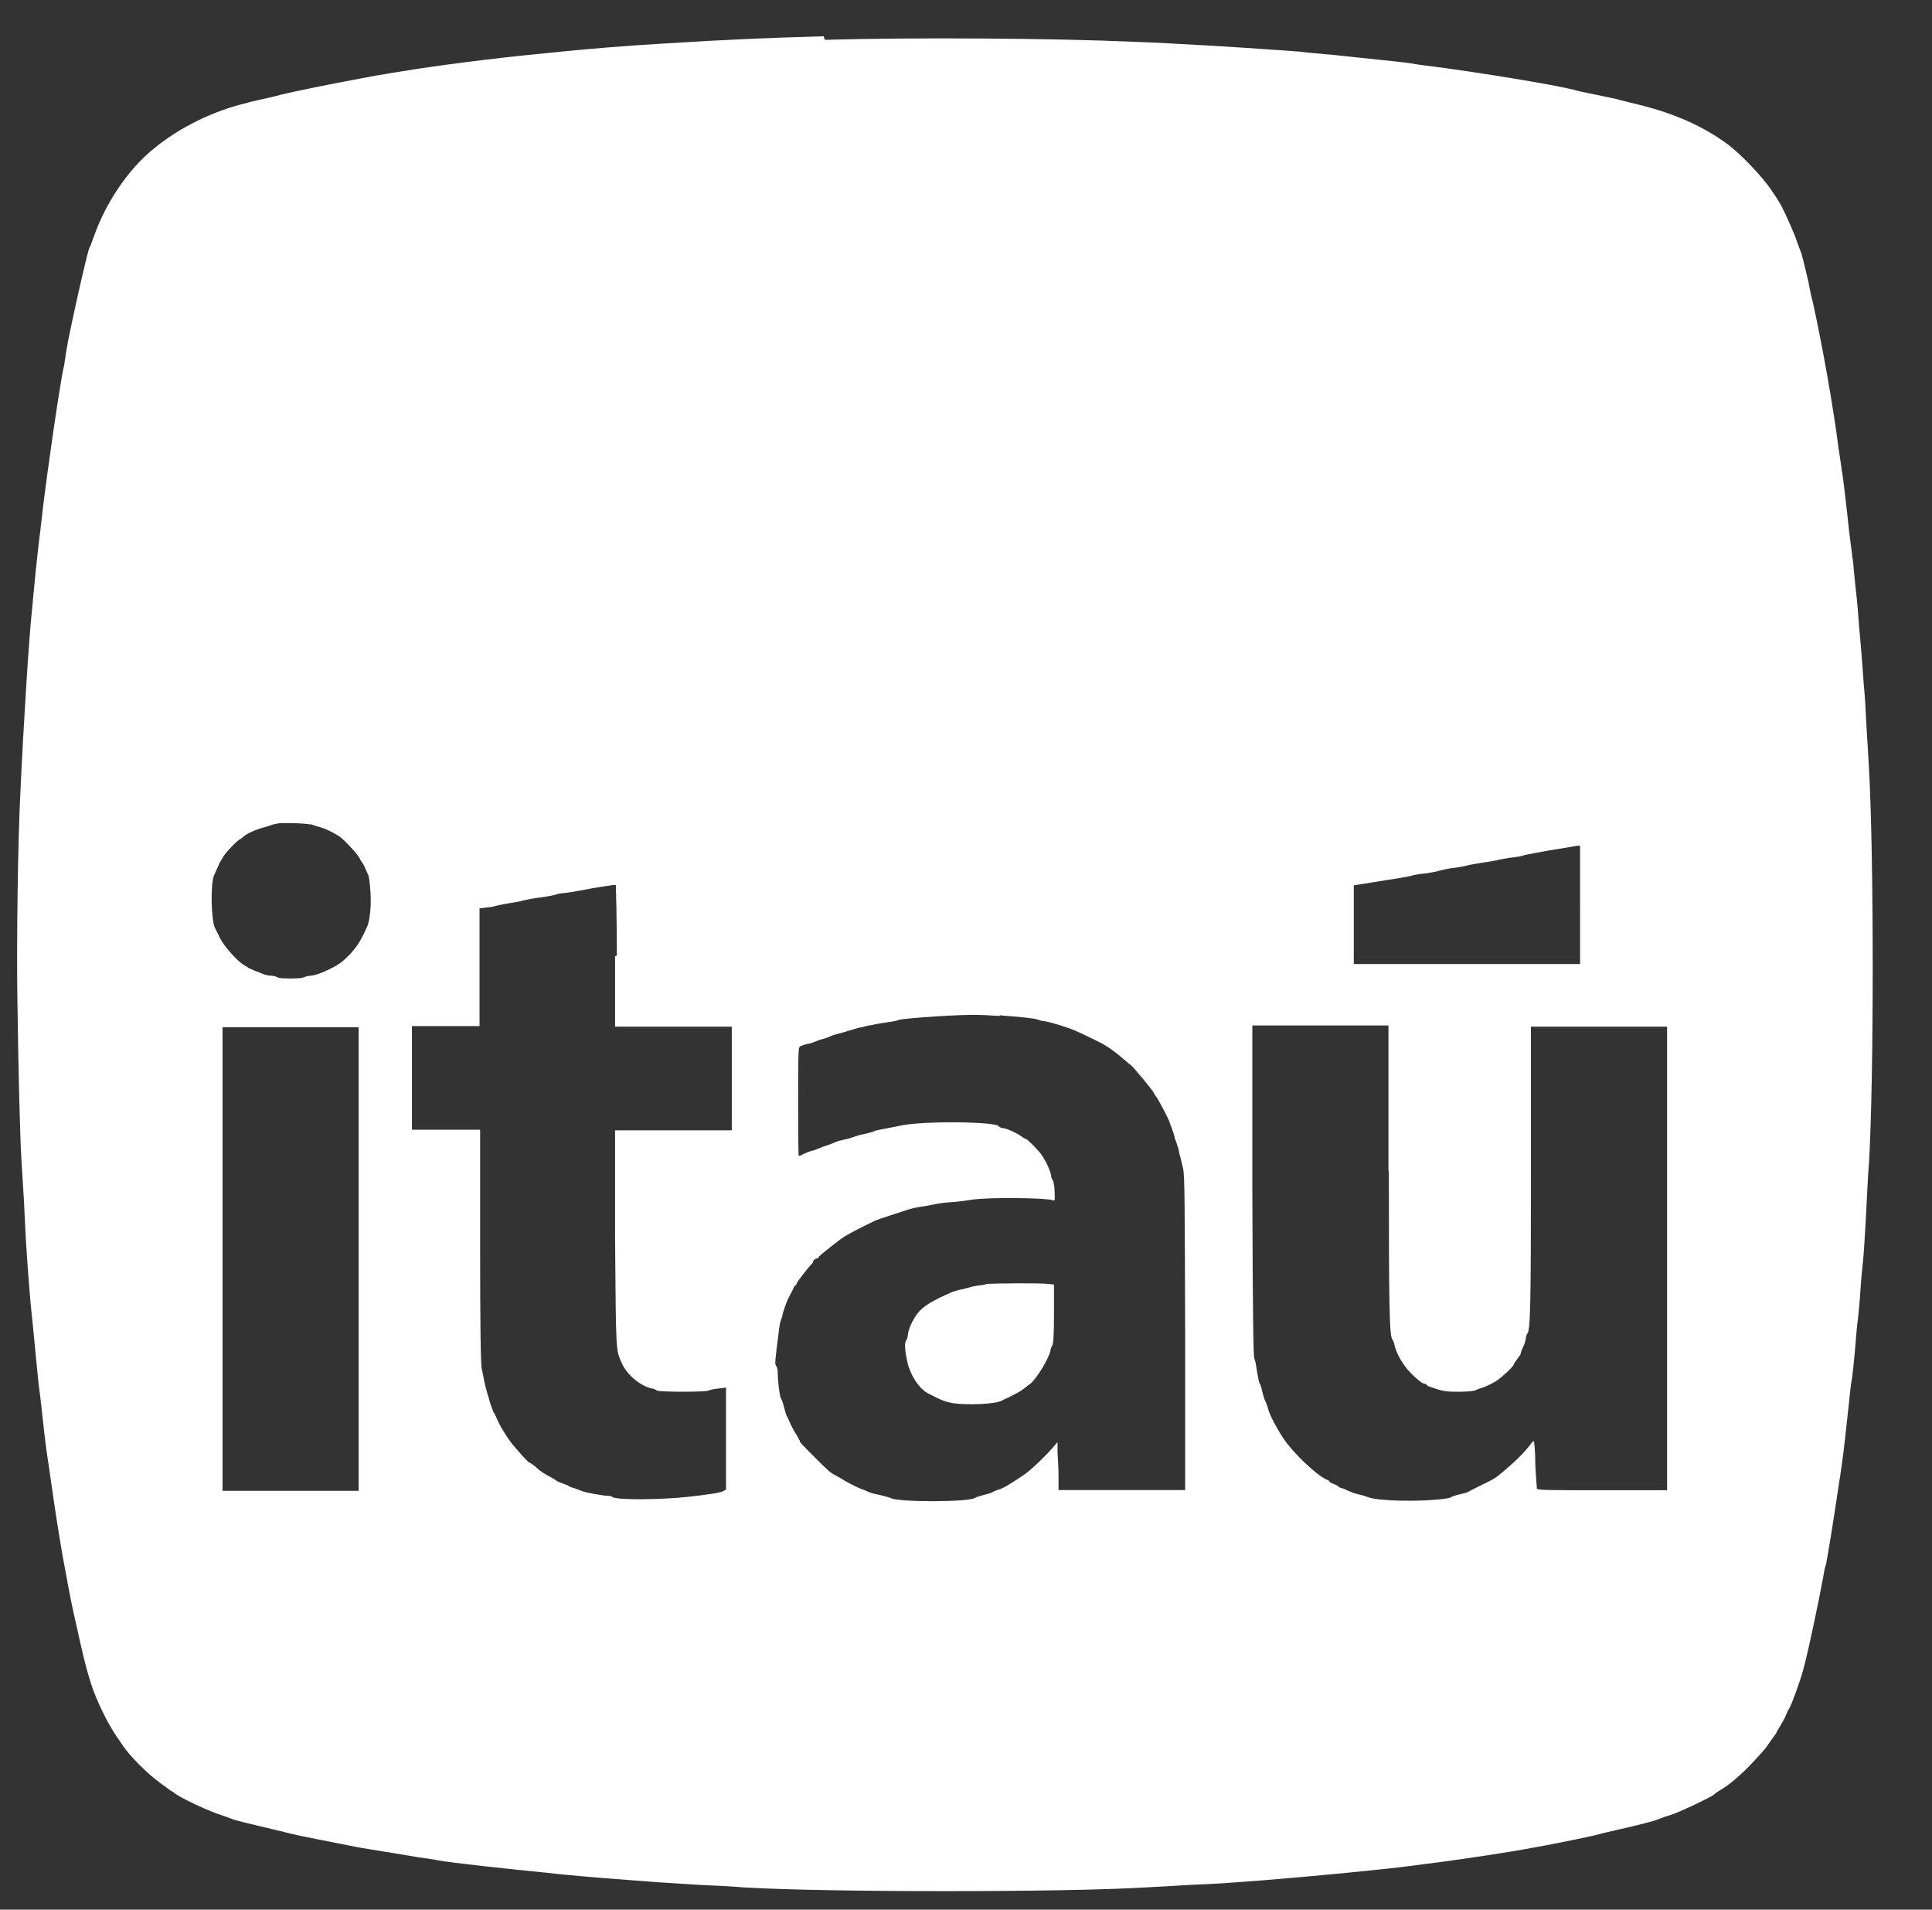<?xml version="1.0" encoding="UTF-8"?><svg id="svg2" xmlns="http://www.w3.org/2000/svg" viewBox="0 0 97.5 96.35"><rect x="0" y="0" width="97.5" height="96.35" fill="#333333" stroke="none"/><defs><style>.cls-1{fill:#fff;}</style></defs><path class="cls-1" d="M41.57,1.83c-2.7.08-4.67.15-8.29.38-1.67.1-3.51.25-4.8.38-.33.03-1.01.1-1.49.15-2.1.2-5.23.61-6.52.83-.28.05-.68.1-.91.15-.23.03-.63.1-.88.15s-.68.13-.96.18c-.96.18-2.63.51-3.56.73-.25.08-.73.18-1.04.25s-.58.13-.61.15c-1.72.4-3.44,1.24-4.75,2.32-1.29,1.04-2.42,2.73-3.01,4.4-.1.25-.18.53-.23.58-.1.23-.53,2.1-.86,3.64-.05.25-.13.63-.18.86-.05.2-.1.58-.15.83-.03.25-.08.53-.1.66-.1.33-.45,2.63-.68,4.29-.23,1.62-.38,2.78-.51,3.97-.08.58-.13,1.16-.15,1.26,0,.1-.08.68-.13,1.26s-.13,1.29-.15,1.59c-.13,1.09-.43,5.78-.58,9.12-.13,2.48-.2,7.73-.15,10.61.05,3.59.13,6.79.2,7.91.03.45.08,1.41.13,2.12.03.71.08,1.62.1,2.02.13,2.05.25,3.36.3,3.79.03.25.1.96.15,1.52.05.58.13,1.26.15,1.52s.1.83.15,1.26c.15,1.39.25,2.3.35,2.9.05.33.13.88.18,1.24.18,1.29.38,2.55.58,3.71.05.25.13.68.18.96.1.58.33,1.77.51,2.5.56,2.6.81,3.36,1.47,4.65.18.35.43.76.53.91.1.15.25.35.33.48.33.51,1.29,1.47,1.82,1.84.08.08.25.18.38.28s.23.18.25.18c0,0,.08.05.13.08.23.23,1.84.99,2.55,1.19.13.05.28.1.35.13.15.08,1.01.28,2.07.53.45.1.91.23,1.04.25.28.08,1.97.4,3.26.66.73.13,2.17.35,3.08.51.33.05.78.1.96.15.71.13,3.66.45,5.51.63.66.08,1.49.15,1.82.18.56.05,1.11.1,3.81.3.4.03,1.34.08,2.05.13.73.03,1.74.08,2.27.13,4.19.25,16.17.25,20.28,0,.51-.03,1.54-.08,2.27-.13,1.26-.05,1.72-.08,3.66-.23,2.53-.2,6.21-.56,7.48-.73.35-.05.99-.13,1.39-.18,1.49-.2,3.56-.51,4.72-.73,1.29-.23,2.98-.58,3.26-.66.1-.03.58-.15,1.04-.25,1.01-.23,1.89-.45,2.05-.53.2-.08.38-.15.58-.2.48-.15,2.07-.91,2.22-1.04.05-.05.15-.13.25-.18.45-.28.68-.45,1.09-.83.48-.43,1.11-1.14,1.29-1.36.05-.08.2-.28.3-.43.13-.18.23-.3.23-.33s.1-.18.2-.35c.1-.18.25-.43.3-.58.05-.13.13-.28.15-.3.1-.15.53-1.31.71-1.97.28-1.04.78-3.46.99-4.6.05-.3.1-.58.13-.61.05-.13.38-2.15.68-4.19.08-.45.13-.91.15-1.01.05-.28.25-2.07.35-3.03.05-.48.1-1.01.15-1.21.03-.2.1-.83.15-1.41.05-.58.1-1.29.15-1.59.03-.3.1-.96.13-1.49.03-.53.1-1.19.13-1.47.03-.28.1-1.29.15-2.27.05-.96.1-2.17.15-2.65.25-4.27.25-15.48,0-19.9-.03-.51-.08-1.49-.13-2.17-.03-.68-.08-1.62-.13-2.02-.03-.43-.1-1.47-.18-2.32-.08-.86-.13-1.67-.15-1.79,0-.13-.08-.71-.13-1.26s-.1-1.09-.13-1.19c0-.08-.08-.63-.15-1.21-.15-1.41-.33-2.96-.38-3.13,0-.08-.08-.56-.15-1.04-.28-2.2-.83-5.25-1.29-7.35-.08-.3-.18-.76-.23-1.06-.18-.76-.35-1.52-.43-1.64-.03-.08-.08-.23-.13-.35-.13-.43-.78-1.89-.96-2.12,0-.03-.2-.3-.4-.61-.43-.63-1.49-1.74-2.12-2.22-1.26-.93-2.68-1.57-4.5-2.02-.3-.08-.63-.15-.93-.23-.23-.08-.66-.15-1.59-.35-.25-.05-.53-.1-.78-.18-1.14-.28-4.82-.88-7.22-1.19-.48-.05-.96-.13-1.06-.15-.18-.03-1.04-.13-2.75-.3-.48-.05-1.14-.13-1.47-.15-.33-.03-.91-.08-1.29-.13-.38-.03-1.04-.08-1.41-.1-1.31-.1-4.98-.33-7-.4-3.92-.18-11.14-.23-15.61-.1M15.65,41.57s.2.08.38.13c.33.08.76.28,1.11.51.25.18.88.86,1.01,1.09.05.13.13.23.15.25,0,0,.08.13.13.25s.1.25.13.3c.08.1.15.81.15,1.34s-.08,1.11-.18,1.31c-.33.73-.48.96-.86,1.39-.38.38-.53.51-1.04.76-.4.2-.71.3-.93.33-.2,0-.35.08-.38.08-.05.08-1.31.08-1.31,0,0,0-.15-.08-.33-.08s-.4-.08-.51-.13c-.13-.05-.25-.1-.38-.15-.1-.05-.23-.1-.23-.1,0,0-.1-.08-.2-.13-.35-.18-1.04-.96-1.26-1.39-.1-.23-.23-.45-.25-.51-.2-.4-.23-2.22-.05-2.65.05-.1.13-.3.18-.4.05-.1.1-.23.1-.23l.15-.25c.1-.23.81-.96.91-.96,0,0,.08-.05.13-.1.1-.13.68-.4,1.04-.48.15-.05.35-.1.4-.13.08-.03.23-.05.35-.08.35-.03,1.57,0,1.64.08l-.05-.05ZM79.74,45.66v2.98h-11.42v-3.97l.63-.1c1.41-.23,2.27-.35,2.32-.4.03,0,.33-.08.66-.1.33-.05.61-.1.66-.13.03,0,.3-.08.61-.13.3-.03.71-.1.88-.15s.56-.1.83-.15c.28-.03.56-.1.61-.1.08-.03.35-.08.66-.13.3-.03.63-.08.73-.13.1-.03.53-.1.93-.18s.93-.15,1.19-.2.51-.08.58-.1h.13v2.98ZM31.04,48.29v3.51h5.89v5.23h-5.89v5.46c.05,5.89.03,5.58.35,6.31.25.56.93,1.14,1.52,1.26.1,0,.2.08.25.1.1.08,2.5.08,2.6,0,.05-.03.25-.08.48-.1l.4-.05v5.15l-.15.08c-.15.08-.83.18-1.74.28-1.31.15-3.74.18-3.86,0-.03-.03-.13-.05-.23-.05-.23,0-1.19-.18-1.26-.23-.03,0-.2-.08-.35-.13-.15-.05-.33-.1-.35-.13s-.15-.08-.3-.13c-.13-.05-.25-.1-.25-.1,0,0-.13-.08-.23-.15-.48-.25-.63-.35-.88-.58-.15-.13-.3-.23-.33-.23-.05,0-.51-.51-.86-.93-.28-.35-.68-1.01-.81-1.36-.05-.1-.1-.23-.13-.23l-.15-.4c-.05-.2-.13-.43-.15-.51s-.1-.33-.15-.58c-.05-.25-.1-.48-.15-.73-.05-.18-.08-2.25-.08-6.16v-5.89h-3.44v-5.23h3.41v-5.94l.4-.05c.23,0,.43-.08.45-.08s.33-.08.66-.13.61-.1.66-.13c.03,0,.4-.1.83-.15.43-.05.78-.13.83-.15.03,0,.23-.08.43-.08.28-.03.56-.08.83-.13.63-.13,1.72-.3,1.79-.28,0,0,.05,1.62.05,3.56l-.1.05ZM50.54,51.24c.83.05,1.74.15,1.82.2.03,0,.18.08.33.08.33.05,1.16.3,1.64.51.4.18,1.34.63,1.47.73.05.03.15.1.23.15s.35.25.58.45.45.38.48.4c.08.05,1.14,1.31,1.14,1.39,0,0,.05.1.13.2.13.18.66,1.19.66,1.26,0,0,.05.15.1.28.05.13.13.35.15.45,0,.1.08.23.08.25s.08.23.13.4c.03.2.08.4.1.43,0,.05.08.3.13.56.08.38.08,1.84.1,8.34v7.86h-6.39v-.68c0-.38-.03-.93-.05-1.21v-.53l-.2.23c-.28.35-1.16,1.21-1.52,1.44-.76.51-.99.63-1.19.71-.13.03-.3.1-.38.15s-.3.1-.48.15-.35.1-.38.13c-.3.23-4.02.23-4.29,0-.03,0-.25-.08-.48-.13-.23-.05-.48-.1-.58-.15s-.35-.15-.56-.23c-.23-.1-.45-.23-.68-.35-.15-.1-.3-.18-.48-.28-.25-.13-.33-.2-1.01-.88s-.78-.78-.78-.86c0,0-.08-.15-.15-.28-.1-.13-.23-.38-.3-.53s-.15-.35-.2-.43-.1-.3-.15-.48-.1-.35-.13-.38c-.08-.08-.18-.91-.18-1.29,0-.18-.03-.33-.08-.38-.08-.08-.05-.3.13-1.72.03-.28.08-.53.1-.56,0-.03.08-.18.1-.35.08-.3.23-.71.4-1.01.05-.1.13-.23.15-.3.03-.08.08-.13.1-.13,0,0,.05-.03.05-.08,0-.08.66-.91.76-.99,0,0,.08-.08.08-.13,0-.08.1-.13.15-.15.08,0,.13-.05.13-.08,0-.05.99-.83,1.31-1.04.25-.15.78-.43,1.57-.81.1-.05,1.21-.4,1.69-.56.18-.05.53-.13.76-.15.25-.05.48-.08.51-.1.03,0,.38-.08.78-.1s.91-.1,1.11-.13c.83-.13,3.76-.1,4.09.03.1.05.1,0,.08-.48,0-.28-.08-.53-.1-.56-.03,0-.08-.13-.08-.25-.05-.23-.25-.68-.48-1.01-.13-.2-.71-.78-.76-.78,0,0-.13-.05-.23-.13-.25-.18-.68-.38-.93-.43-.13,0-.23-.08-.23-.08,0-.25-3.79-.3-4.95-.05-.15.03-.48.1-.76.15s-.56.1-.61.15c-.08.03-.28.08-.48.13-.2.03-.4.1-.48.13s-.3.1-.53.15-.43.1-.48.15c-.03,0-.2.08-.35.13-.15.05-.33.1-.35.13-.03,0-.2.08-.35.13-.18.03-.4.13-.51.18-.13.08-.23.1-.25.1s-.03-1.24-.03-2.73c0-2.12,0-2.73.08-2.78.05-.03.2-.1.35-.13.18-.03.33-.08.35-.1.03,0,.23-.1.43-.15.2-.05.4-.13.43-.15.03-.03.23-.08.4-.13.2-.05.4-.1.43-.13.05,0,.3-.08.53-.15.18-.03.38-.08.56-.13.08,0,.4-.08.73-.13.35-.05.71-.1.78-.15.35-.1,3.41-.3,4.12-.25.2,0,.61.03.93.05h0l.15-.05ZM18.1,63.52v11.7h-6.87v-23.39h6.87v11.7ZM70.09,59.1c0,6.97.03,8.31.18,8.49.03.03.08.15.1.25.08.43.45,1.09.91,1.52.23.23.48.43.58.45.08,0,.15.05.15.08s.2.1.45.18c.38.13.58.15,1.16.15.4,0,.76-.03.86-.08.08-.05.25-.1.4-.15s.4-.18.58-.28c.33-.2.93-.78.93-.86,0-.03.08-.15.18-.28s.18-.25.18-.3.05-.15.1-.28c.08-.13.13-.33.15-.43,0-.13.05-.25.08-.28.15-.18.18-1.36.18-8.26v-7.22h6.87v23.39h-3.26c-2.55,0-3.28,0-3.31-.08,0-.03-.05-.58-.08-1.24,0-.63-.05-1.16-.08-1.16s-.1.08-.15.15c-.33.45-.86.96-1.67,1.62-.13.1-.35.23-.88.48-.25.13-.51.25-.58.3-.08.05-.3.1-.51.15-.2.05-.35.1-.38.13-.05.08-1.11.18-2.12.18s-1.84-.08-2.07-.18c-.08-.03-.28-.1-.51-.15-.2-.05-.4-.13-.43-.15-.03,0-.18-.08-.3-.13-.15-.03-.25-.08-.25-.1s-.1-.08-.23-.13c-.13-.05-.23-.1-.23-.13s-.08-.08-.15-.1c-.51-.23-1.64-1.31-2.12-2-.3-.43-.76-1.26-.83-1.59-.03-.13-.1-.3-.15-.4s-.1-.3-.15-.48c-.03-.18-.08-.33-.13-.4-.03-.05-.08-.33-.13-.61-.03-.28-.1-.58-.13-.63-.05-.08-.08-2.2-.1-8.46v-8.34h6.87v7.35Z"/><path class="cls-1" d="M49.75,64.81c-.28.03-.58.08-.66.1s-.28.08-.48.13c-.18.03-.43.1-.56.15-.88.38-1.31.63-1.62.93-.28.3-.56.83-.61,1.19,0,.13-.05.28-.1.33-.08.13-.05.56.08,1.11.13.61.58,1.31,1.01,1.54.73.38.88.43,1.29.51.73.1,2.15.05,2.45-.13.05-.03.28-.13.48-.23.2-.1.48-.25.61-.35s.28-.23.33-.25c.33-.25.96-1.29,1.04-1.69,0-.1.08-.23.1-.28.05-.05.08-.61.08-1.57v-1.49l-.3-.03c-.43-.05-2.55-.03-3.18,0"/></svg>